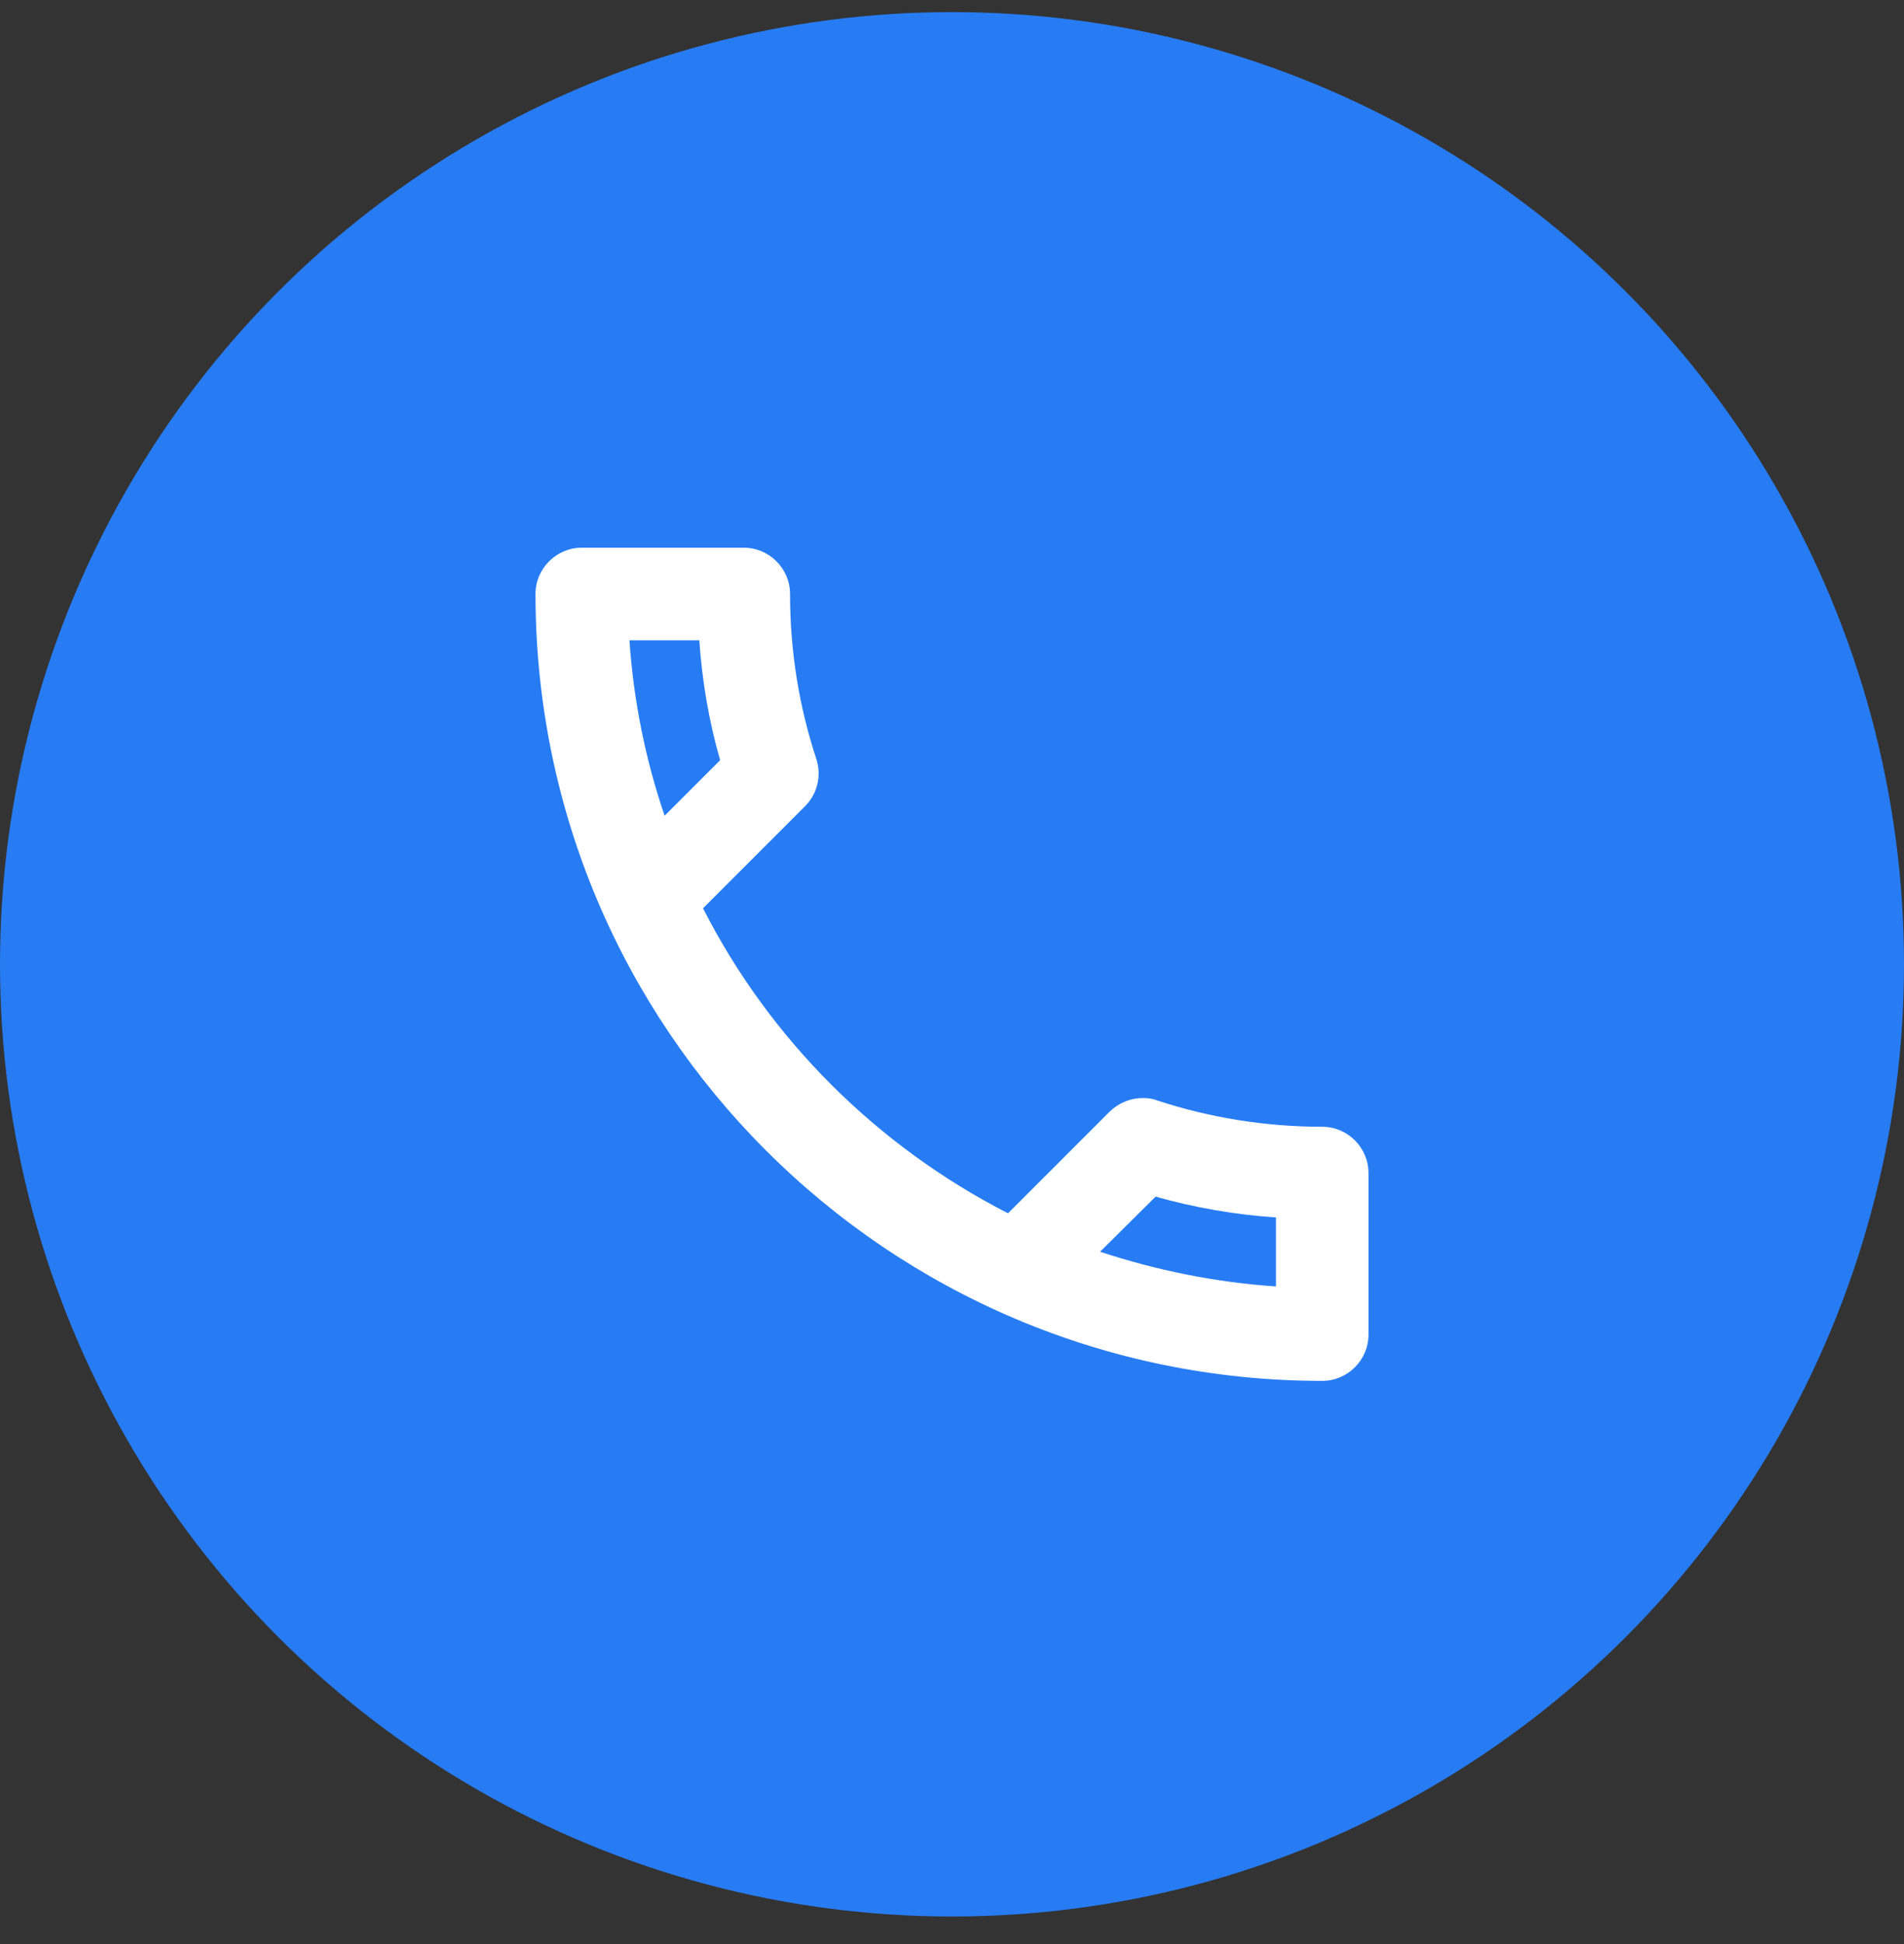 <svg xmlns="http://www.w3.org/2000/svg" width="48" height="49" viewBox="0 0 48 49" fill="none"><rect x="0" y="0" width="48" height="49" fill="#333333" stroke="none"/><circle cx="24" cy="24.305" r="24" fill="#277CF4"></circle><path d="M17.63 16.138C17.7 17.176 17.875 18.191 18.155 19.16L16.755 20.56C16.277 19.16 15.973 17.678 15.868 16.138H17.63ZM29.133 30.161C30.125 30.441 31.14 30.616 32.167 30.686V32.425C30.627 32.32 29.145 32.016 27.733 31.55L29.133 30.161ZM18.75 13.805H14.667C14.025 13.805 13.5 14.33 13.5 14.971C13.5 25.926 22.378 34.805 33.333 34.805C33.975 34.805 34.5 34.28 34.5 33.638V29.566C34.5 28.925 33.975 28.4 33.333 28.4C31.887 28.4 30.475 28.166 29.168 27.735C29.052 27.688 28.923 27.676 28.807 27.676C28.503 27.676 28.212 27.793 27.978 28.015L25.412 30.581C22.11 28.89 19.403 26.195 17.723 22.893L20.29 20.326C20.617 20 20.71 19.545 20.582 19.136C20.15 17.83 19.917 16.43 19.917 14.971C19.917 14.33 19.392 13.805 18.75 13.805Z" fill="white"></path></svg>